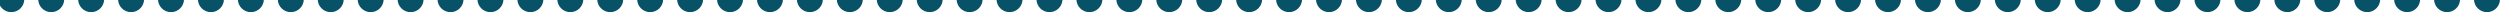 <svg width="1440" height="7" viewBox="0 0 1440 7" fill="none" xmlns="http://www.w3.org/2000/svg">
<circle cx="6.5" cy="-0.5" r="7" fill="#075266" stroke="#075266"/>
<circle cx="29.5" cy="-0.5" r="7" fill="#075266" stroke="#075266"/>
<circle cx="52.5" cy="-0.5" r="7" fill="#075266" stroke="#075266"/>
<circle cx="75.5" cy="-0.5" r="7" fill="#075266" stroke="#075266"/>
<circle cx="98.5" cy="-0.5" r="7" fill="#075266" stroke="#075266"/>
<circle cx="121.5" cy="-0.5" r="7" fill="#075266" stroke="#075266"/>
<circle cx="144.5" cy="-0.5" r="7" fill="#075266" stroke="#075266"/>
<circle cx="167.5" cy="-0.5" r="7" fill="#075266" stroke="#075266"/>
<circle cx="190.5" cy="-0.5" r="7" fill="#075266" stroke="#075266"/>
<circle cx="213.5" cy="-0.5" r="7" fill="#075266" stroke="#075266"/>
<circle cx="236.5" cy="-0.5" r="7" fill="#075266" stroke="#075266"/>
<circle cx="259.5" cy="-0.5" r="7" fill="#075266" stroke="#075266"/>
<circle cx="282.5" cy="-0.5" r="7" fill="#075266" stroke="#075266"/>
<circle cx="305.5" cy="-0.5" r="7" fill="#075266" stroke="#075266"/>
<circle cx="328.5" cy="-0.5" r="7" fill="#075266" stroke="#075266"/>
<circle cx="351.5" cy="-0.5" r="7" fill="#075266" stroke="#075266"/>
<circle cx="374.5" cy="-0.5" r="7" fill="#075266" stroke="#075266"/>
<circle cx="397.5" cy="-0.5" r="7" fill="#075266" stroke="#075266"/>
<circle cx="420.5" cy="-0.5" r="7" fill="#075266" stroke="#075266"/>
<circle cx="443.5" cy="-0.5" r="7" fill="#075266" stroke="#075266"/>
<circle cx="466.5" cy="-0.5" r="7" fill="#075266" stroke="#075266"/>
<circle cx="489.5" cy="-0.5" r="7" fill="#075266" stroke="#075266"/>
<circle cx="512.5" cy="-0.5" r="7" fill="#075266" stroke="#075266"/>
<circle cx="535.5" cy="-0.5" r="7" fill="#075266" stroke="#075266"/>
<circle cx="558.5" cy="-0.5" r="7" fill="#075266" stroke="#075266"/>
<circle cx="581.5" cy="-0.5" r="7" fill="#075266" stroke="#075266"/>
<circle cx="604.5" cy="-0.5" r="7" fill="#075266" stroke="#075266"/>
<circle cx="627.5" cy="-0.5" r="7" fill="#075266" stroke="#075266"/>
<circle cx="650.5" cy="-0.5" r="7" fill="#075266" stroke="#075266"/>
<circle cx="673.5" cy="-0.5" r="7" fill="#075266" stroke="#075266"/>
<circle cx="696.5" cy="-0.5" r="7" fill="#075266" stroke="#075266"/>
<circle cx="719.5" cy="-0.5" r="7" fill="#075266" stroke="#075266"/>
<circle cx="742.5" cy="-0.5" r="7" fill="#075266" stroke="#075266"/>
<circle cx="765.5" cy="-0.5" r="7" fill="#075266" stroke="#075266"/>
<circle cx="788.5" cy="-0.5" r="7" fill="#075266" stroke="#075266"/>
<circle cx="811.5" cy="-0.5" r="7" fill="#075266" stroke="#075266"/>
<circle cx="834.5" cy="-0.5" r="7" fill="#075266" stroke="#075266"/>
<circle cx="857.5" cy="-0.5" r="7" fill="#075266" stroke="#075266"/>
<circle cx="880.5" cy="-0.5" r="7" fill="#075266" stroke="#075266"/>
<circle cx="903.5" cy="-0.5" r="7" fill="#075266" stroke="#075266"/>
<circle cx="926.5" cy="-0.5" r="7" fill="#075266" stroke="#075266"/>
<circle cx="949.5" cy="-0.5" r="7" fill="#075266" stroke="#075266"/>
<circle cx="972.5" cy="-0.5" r="7" fill="#075266" stroke="#075266"/>
<circle cx="995.5" cy="-0.5" r="7" fill="#075266" stroke="#075266"/>
<circle cx="1018.5" cy="-0.5" r="7" fill="#075266" stroke="#075266"/>
<circle cx="1041.5" cy="-0.5" r="7" fill="#075266" stroke="#075266"/>
<circle cx="1064.5" cy="-0.5" r="7" fill="#075266" stroke="#075266"/>
<circle cx="1087.5" cy="-0.5" r="7" fill="#075266" stroke="#075266"/>
<circle cx="1110.5" cy="-0.5" r="7" fill="#075266" stroke="#075266"/>
<circle cx="1133.5" cy="-0.5" r="7" fill="#075266" stroke="#075266"/>
<circle cx="1156.5" cy="-0.5" r="7" fill="#075266" stroke="#075266"/>
<circle cx="1179.5" cy="-0.5" r="7" fill="#075266" stroke="#075266"/>
<circle cx="1202.5" cy="-0.5" r="7" fill="#075266" stroke="#075266"/>
<circle cx="1225.5" cy="-0.5" r="7" fill="#075266" stroke="#075266"/>
<circle cx="1248.5" cy="-0.5" r="7" fill="#075266" stroke="#075266"/>
<circle cx="1271.5" cy="-0.5" r="7" fill="#075266" stroke="#075266"/>
<circle cx="1294.5" cy="-0.5" r="7" fill="#075266" stroke="#075266"/>
<circle cx="1317.5" cy="-0.5" r="7" fill="#075266" stroke="#075266"/>
<circle cx="1340.5" cy="-0.5" r="7" fill="#075266" stroke="#075266"/>
<circle cx="1363.5" cy="-0.5" r="7" fill="#075266" stroke="#075266"/>
<circle cx="1386.5" cy="-0.5" r="7" fill="#075266" stroke="#075266"/>
<circle cx="1409.5" cy="-0.5" r="7" fill="#075266" stroke="#075266"/>
<circle cx="1432.5" cy="-0.5" r="7" fill="#075266" stroke="#075266"/>
</svg>
